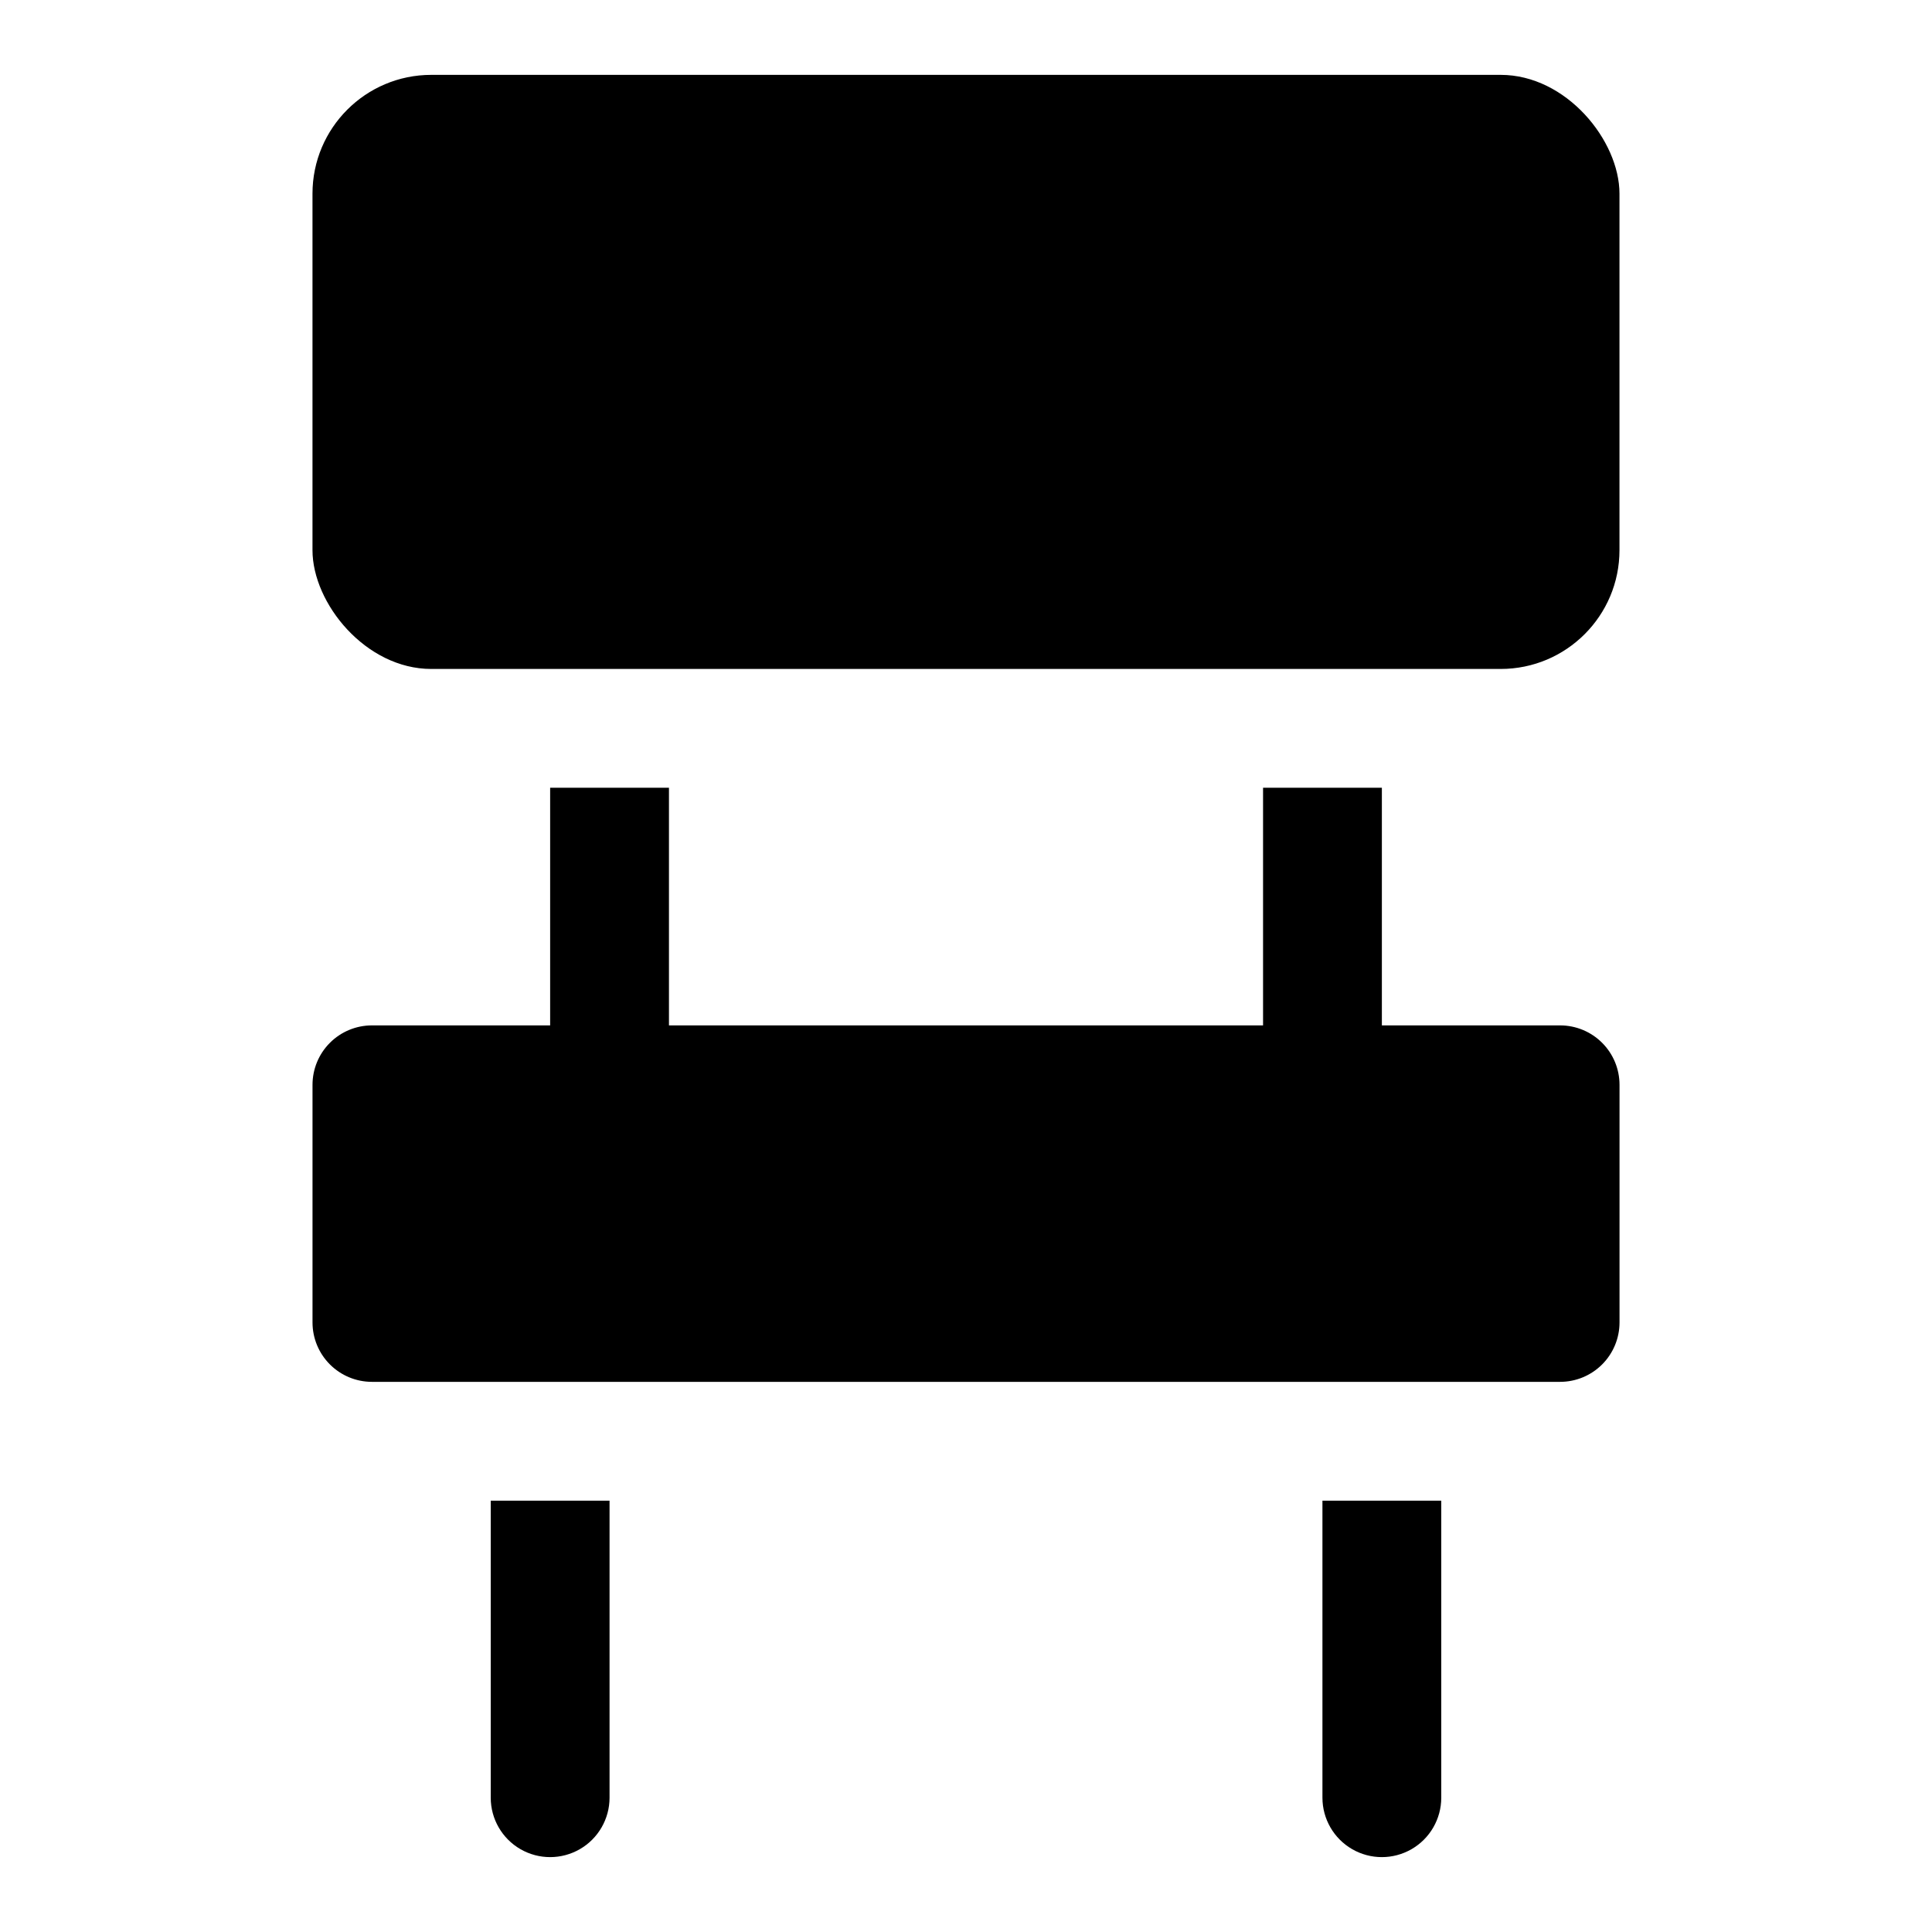 <?xml version="1.0" encoding="UTF-8"?>
<!-- Uploaded to: SVG Repo, www.svgrepo.com, Generator: SVG Repo Mixer Tools -->
<svg fill="#000000" width="800px" height="800px" version="1.1" viewBox="144 144 512 512" xmlns="http://www.w3.org/2000/svg">
 <g>
  <path d="m258.3 163.84h283.39c17.391 0 31.488 17.391 31.488 31.488v94.465c0 17.391-14.098 31.488-31.488 31.488h-283.39c-17.391 0-31.488-17.391-31.488-31.488v-94.465c0-17.391 14.098-31.488 31.488-31.488z"/>
  <path d="m557.44 415.74h-47.23v-62.977h-31.488v62.977h-157.44v-62.977h-31.488v62.977h-47.23c-4.176 0-8.18 1.66-11.133 4.613-2.953 2.949-4.613 6.957-4.613 11.133v62.977-0.004c0 4.176 1.66 8.184 4.613 11.133 2.953 2.953 6.957 4.613 11.133 4.613h314.88c4.176 0 8.18-1.66 11.133-4.613 2.953-2.949 4.613-6.957 4.613-11.133v-62.973c0-4.176-1.66-8.184-4.613-11.133-2.953-2.953-6.957-4.613-11.133-4.613z"/>
  <path d="m274.05 620.41c0 5.625 3 10.824 7.871 13.637 4.871 2.812 10.871 2.812 15.746 0 4.871-2.812 7.871-8.012 7.871-13.637v-78.719h-31.488z"/>
  <path d="m494.46 620.41c0 5.625 3.004 10.824 7.875 13.637 4.871 2.812 10.871 2.812 15.742 0s7.871-8.012 7.871-13.637v-78.719h-31.488z"/>
 </g>
</svg>
